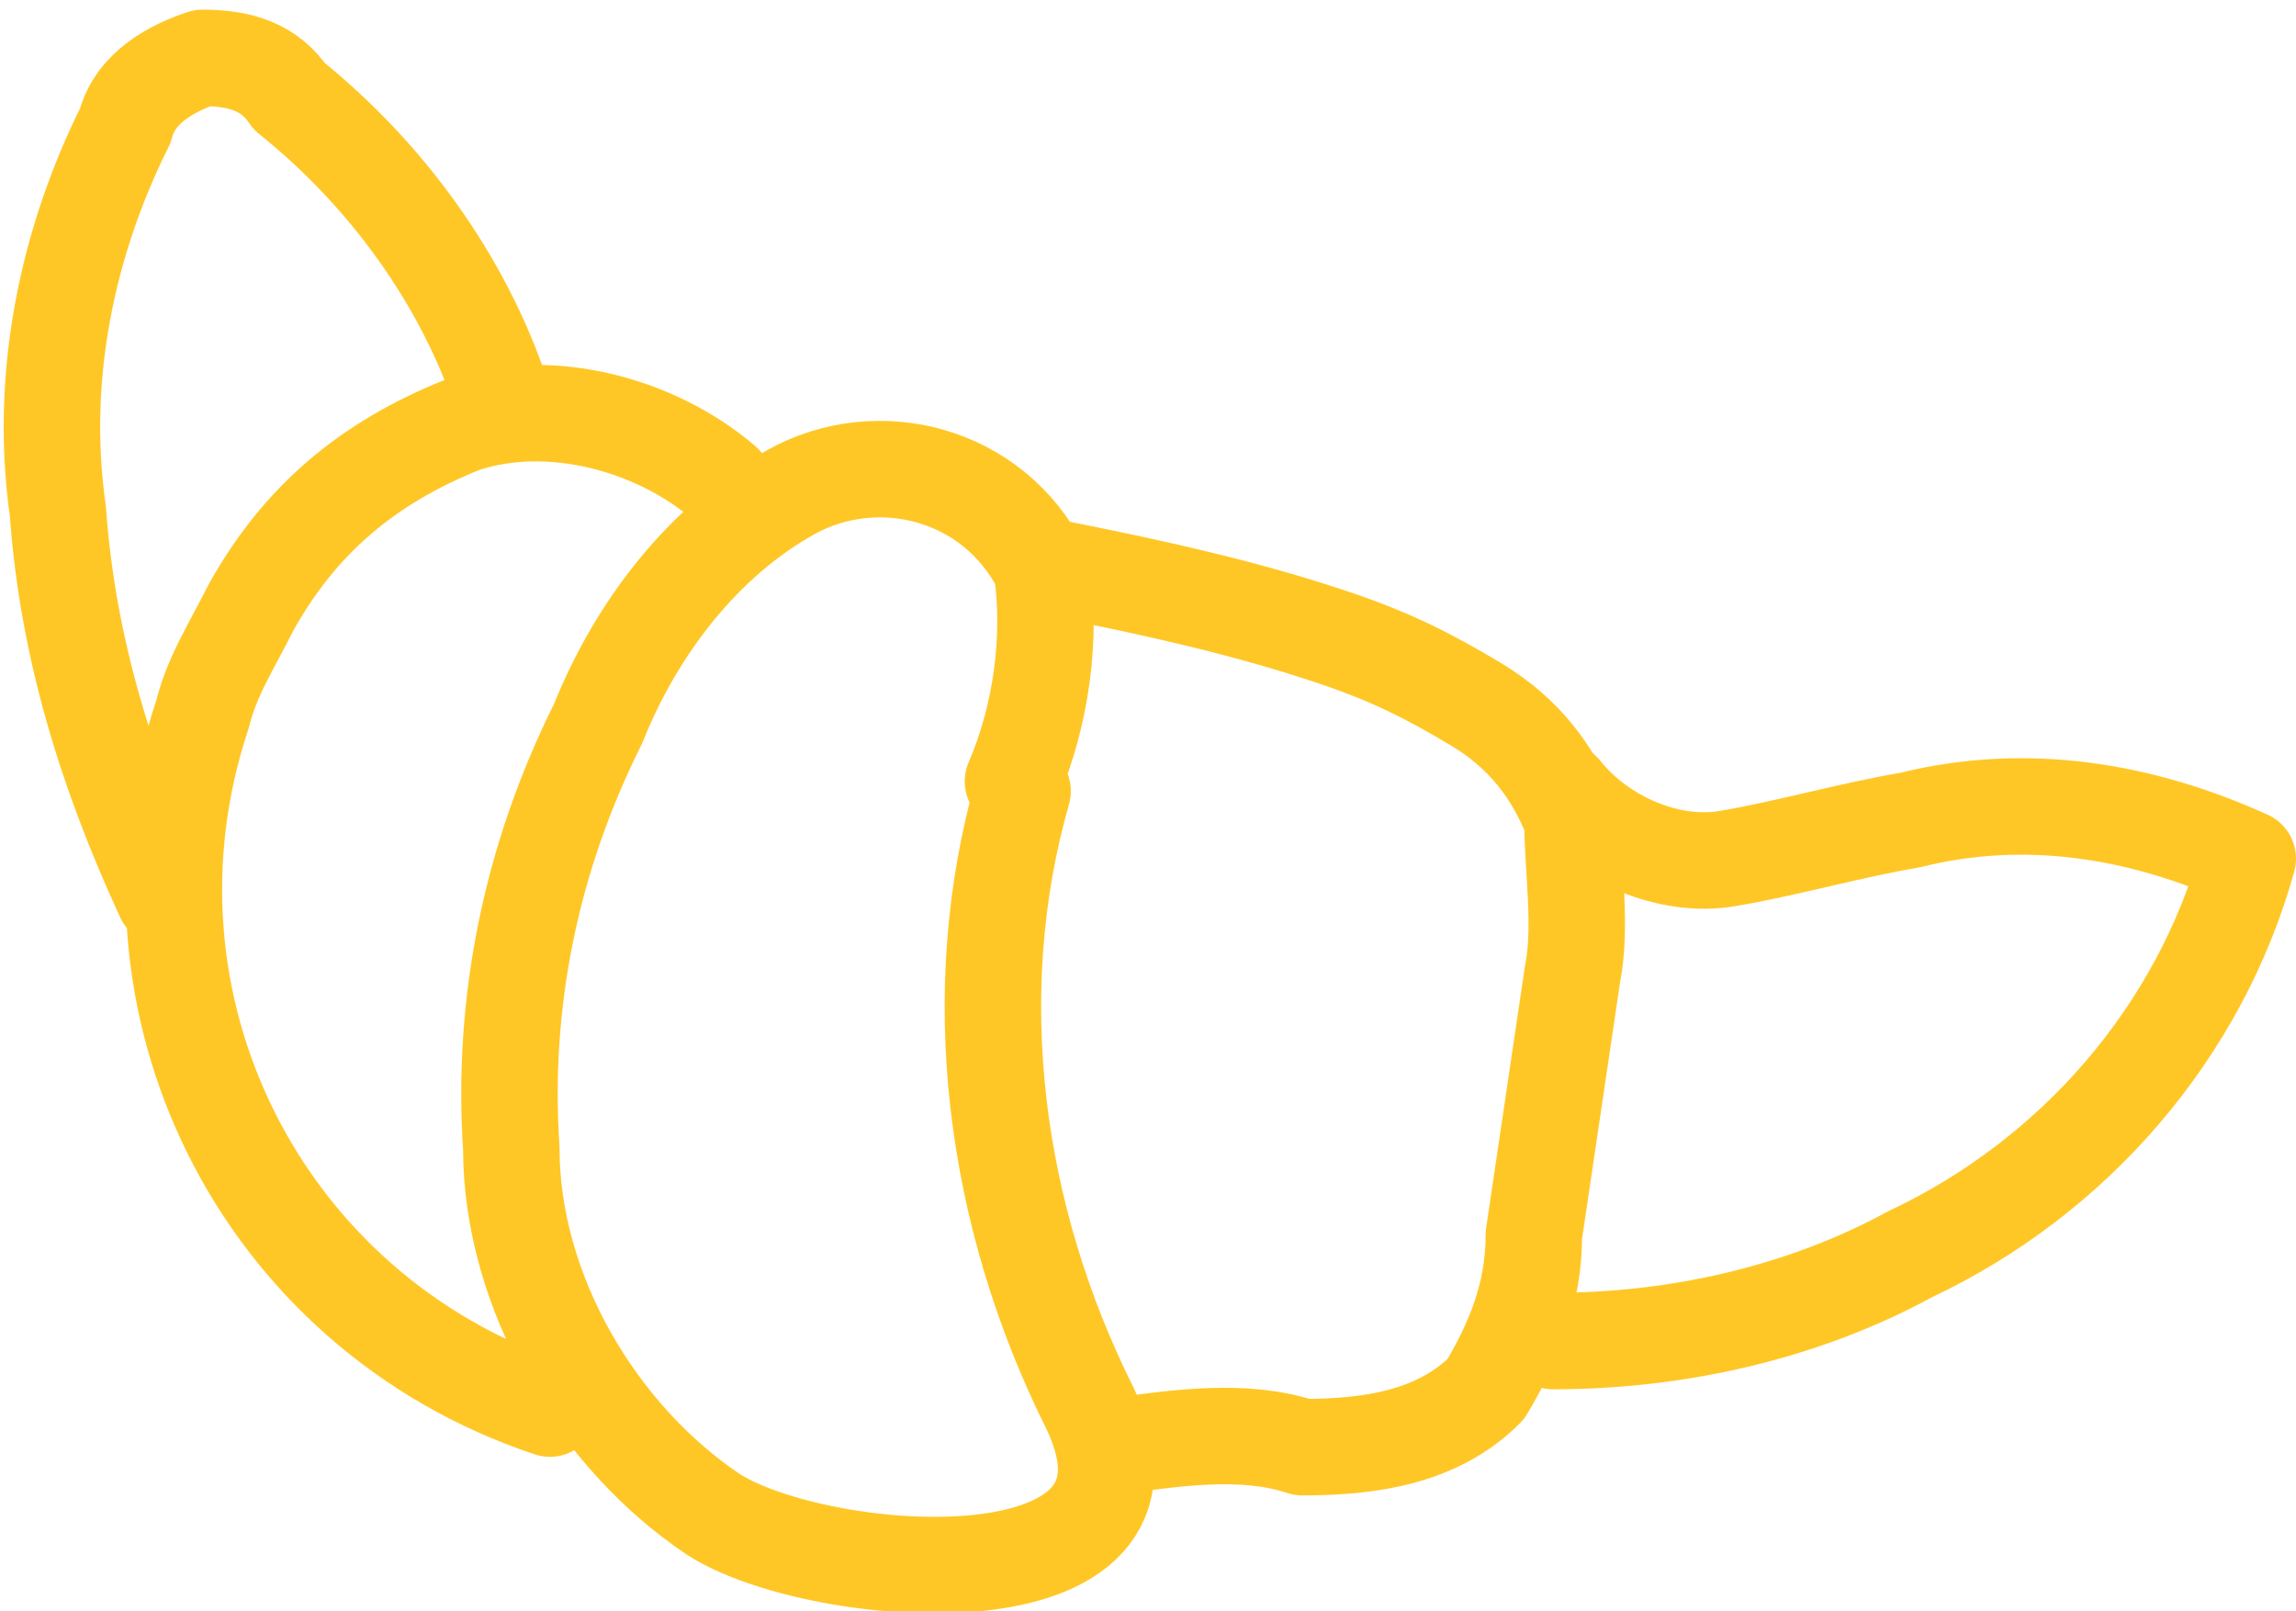 <svg viewBox="0 0 23.8 16.7" version="1.1" xmlns="http://www.w3.org/2000/svg" data-name="レイヤー_1" id="_レイヤー_1">
  
  <defs>
    <style>
      .st0 {
        fill: none;
        stroke: #ffc726;
        stroke-linecap: round;
        stroke-linejoin: round;
      }
    </style>
  </defs>
  <path d="M10.5,8.1c.3-.7.4-1.5.3-2.2-.5-1-1.7-1.3-2.6-.8,0,0,0,0,0,0-.9.5-1.6,1.4-2,2.4-.7,1.4-1,2.9-.9,4.4,0,1.5.9,3,2.1,3.8,1.1.7,4.9,1,3.9-1.1-1-2-1.3-4.3-.7-6.4Z" class="st0" data-name="パス_3812" id="_パス_3812"></path>
  <path d="M11.5,15c.7-.1,1.4-.2,2,0,.7,0,1.4-.1,1.9-.6.3-.5.5-1,.5-1.6l.4-2.7c.1-.5,0-1.1,0-1.6-.2-.5-.5-.9-1-1.2-.5-.3-.9-.5-1.5-.7-.9-.3-1.8-.5-2.8-.7" class="st0" data-name="パス_3813" id="_パス_3813"></path>
  <path d="M16.2,8.2c.4.5,1.1.8,1.7.7.6-.1,1.3-.3,1.9-.4,1.2-.3,2.4-.1,3.5.4-.5,1.8-1.8,3.3-3.5,4.1-1.1.6-2.4.9-3.7.9" class="st0" data-name="パス_3814" id="_パス_3814"></path>
  <path d="M5.7,14.6c-3-1-4.6-4.2-3.6-7.2.1-.4.3-.7.5-1.1.5-.9,1.2-1.5,2.2-1.9.9-.3,2,0,2.7.6" class="st0" data-name="パス_3815" id="_パス_3815"></path>
  <path d="M1.7,9.3c-.6-1.3-1-2.6-1.1-4-.2-1.4.1-2.8.7-4,.1-.4.5-.6.8-.7.4,0,.7.1.9.4,1,.8,1.8,1.9,2.2,3.1" class="st0" data-name="パス_3816" id="_パス_3816"></path>
</svg>